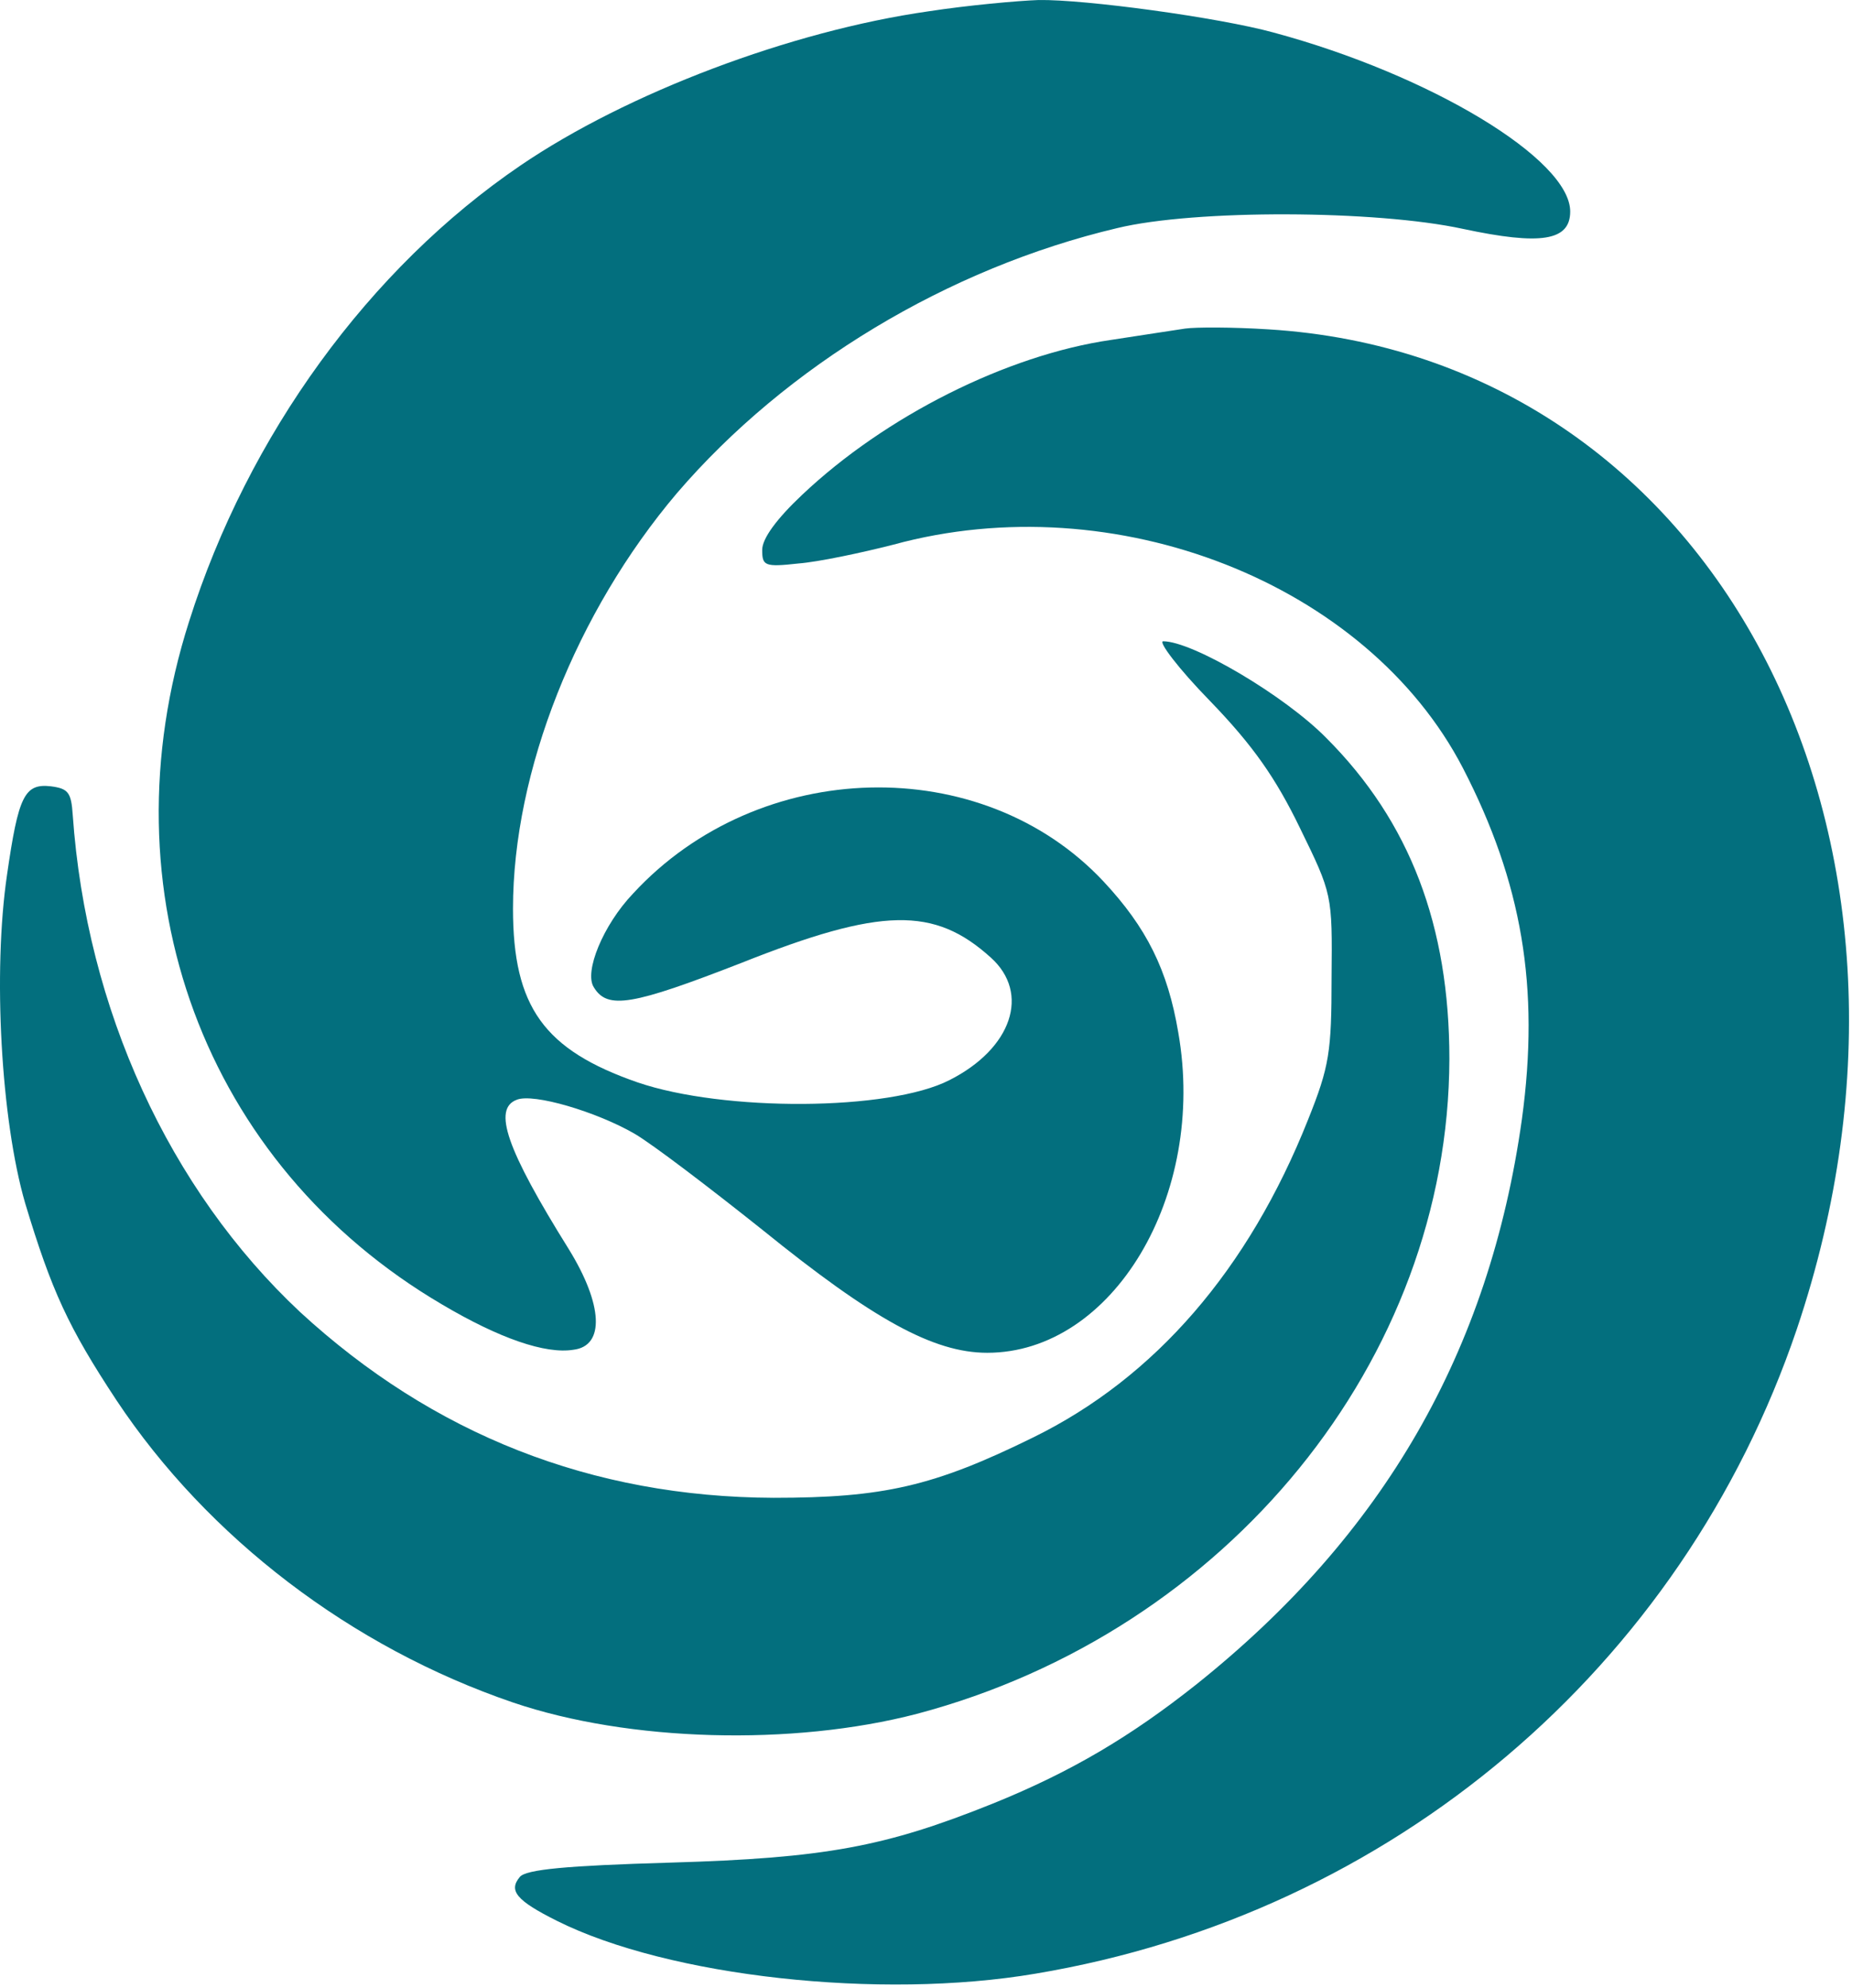 <svg width="327" height="351" viewBox="0 0 327 351" fill="none" xmlns="http://www.w3.org/2000/svg">
<path d="M163.911 2.004C139.644 5.47 110.711 16.404 91.911 29.204C65.244 47.337 43.778 76.804 33.378 109.737C18.178 157.337 36.044 205.604 78.044 230.27C88.178 236.27 96.311 239.07 101.244 238.27C106.844 237.604 106.444 230.27 100.444 220.537C89.378 202.804 86.978 195.737 91.244 194.137C94.178 192.937 105.378 196.27 112.044 200.137C115.244 202.004 125.378 209.737 134.578 217.07C154.178 232.937 164.844 238.804 174.311 238.804C196.444 238.804 213.111 211.07 208.044 182.27C206.178 171.204 202.444 163.737 194.844 155.604C173.378 132.67 134.044 133.604 111.778 157.737C106.444 163.337 103.111 171.604 104.844 174.27C107.244 178.27 111.644 177.47 130.844 170.004C155.644 160.137 164.978 160.004 174.978 169.07C181.911 175.337 178.711 185.07 167.644 190.67C156.978 196.137 127.778 196.27 112.578 191.07C96.044 185.337 90.578 177.737 90.578 160.404C90.578 136.137 101.778 108.004 119.511 87.07C138.844 64.537 167.378 47.337 197.244 40.27C210.978 36.937 242.978 37.07 258.311 40.404C272.044 43.337 277.244 42.537 277.244 37.337C277.244 28.137 252.578 13.204 224.844 5.737C215.111 3.07 191.511 -0.13 183.378 0.004C179.644 0.137 170.844 0.937 163.911 2.004Z" fill="#036F7E"/>
<path d="M209.244 58.004C207.378 58.27 201.511 59.204 196.178 60.004C177.778 62.67 156.311 73.47 141.644 87.337C137.111 91.604 134.578 95.07 134.578 97.07C134.578 99.87 134.978 100.137 140.978 99.47C144.444 99.204 152.044 97.604 157.778 96.137C196.844 85.47 241.378 102.937 258.311 135.604C268.711 155.737 271.911 174.27 268.711 197.604C262.978 238.537 244.311 270.937 211.244 297.337C199.644 306.537 189.111 312.804 175.244 318.404C156.311 326.004 145.778 328.004 118.311 328.804C100.044 329.337 92.844 330.004 91.778 331.337C89.778 333.737 91.111 335.47 98.311 339.07C118.044 348.937 155.378 353.07 182.844 348.404C245.778 337.87 296.978 294.404 317.244 234.67C346.844 146.937 302.444 62.937 223.911 58.137C217.644 57.737 211.111 57.737 209.244 58.004Z" fill="#036F7E"/>
<path d="M213.644 123.737C221.244 131.604 225.244 137.337 229.511 146.137C235.244 157.871 235.244 157.871 235.111 172.537C235.111 185.737 234.711 188.271 230.978 197.604C220.444 224.137 203.911 243.204 182.444 253.737C164.844 262.404 155.911 264.404 136.578 264.404C104.444 264.271 76.444 253.204 52.978 231.604C29.911 210.004 15.244 178.137 12.844 143.871C12.578 139.871 12.044 139.204 8.978 138.804C4.311 138.271 3.244 140.537 1.244 154.404C-1.289 171.604 0.178 197.737 4.444 212.404C9.111 227.871 12.044 234.271 20.578 247.204C36.711 271.471 62.044 290.804 90.578 300.537C110.978 307.471 139.911 308.271 161.911 302.537C216.711 288.004 255.778 240.004 255.911 186.937C255.911 163.471 248.978 145.071 234.178 130.271C226.844 122.804 210.578 113.204 205.378 113.204C204.444 113.204 208.044 118.004 213.644 123.737Z" fill="#036F7E"/>
</svg>
